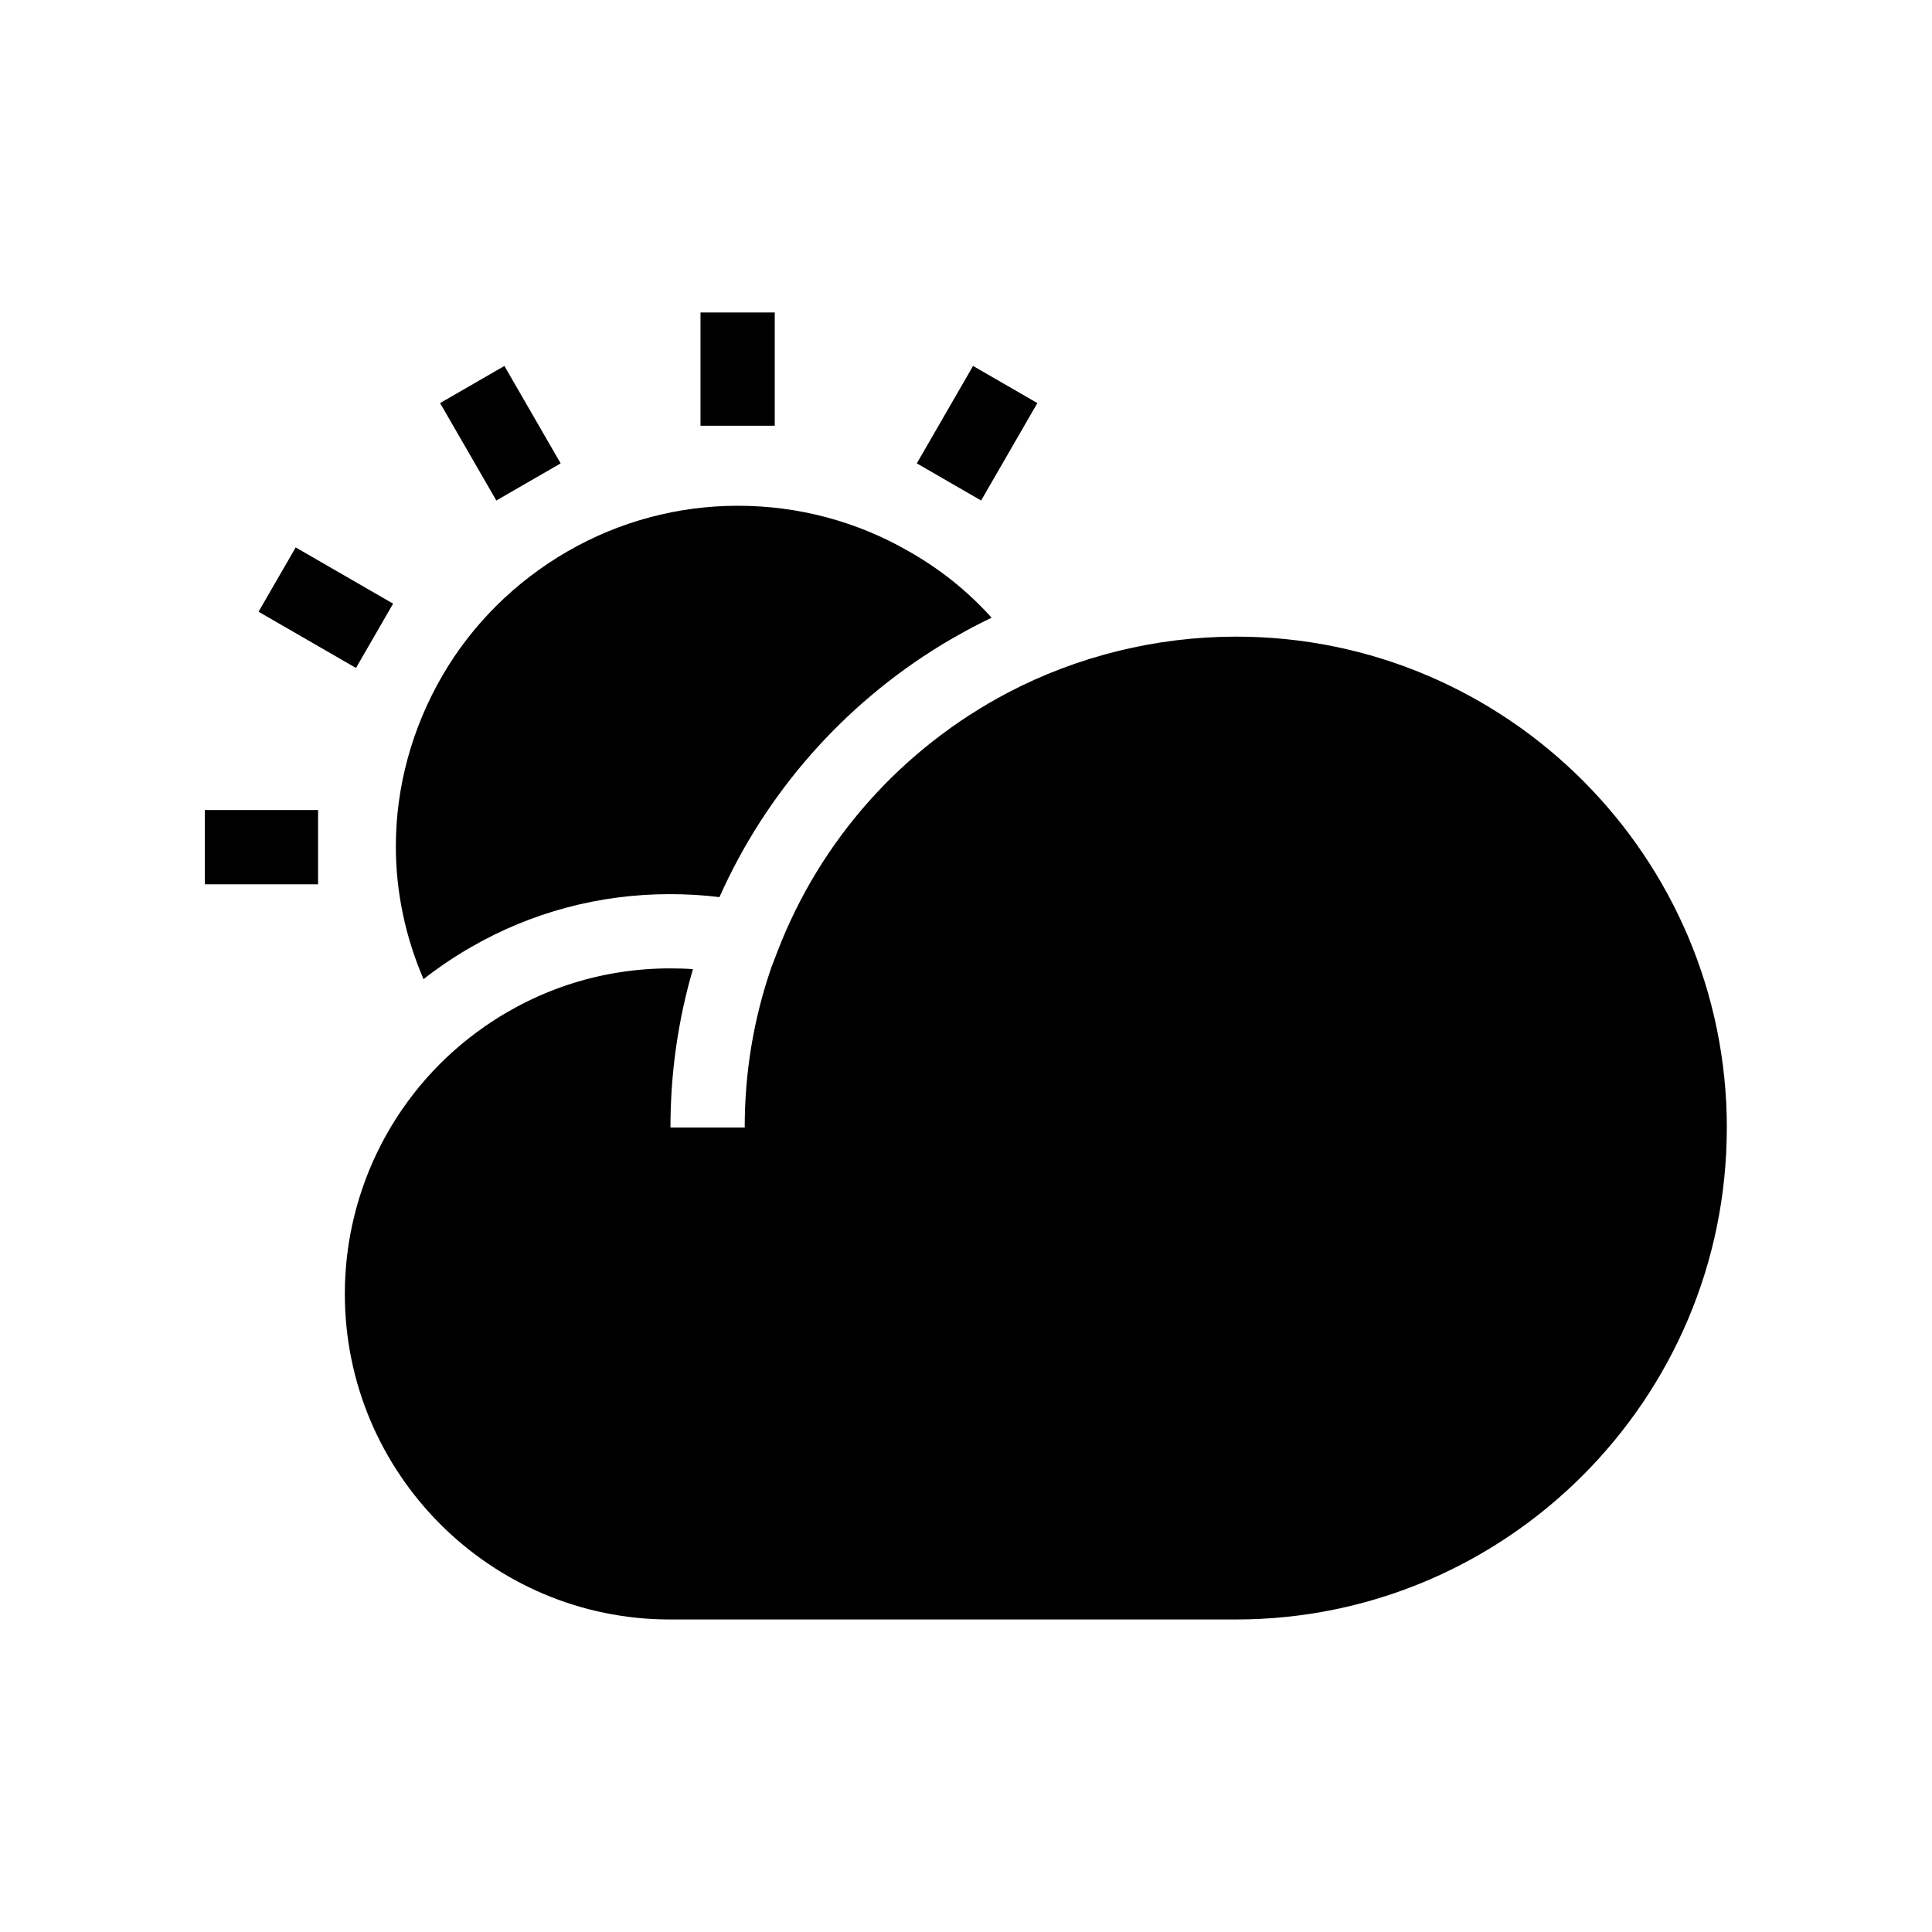 <?xml version="1.0" encoding="UTF-8"?>
<!-- Uploaded to: ICON Repo, www.iconrepo.com, Generator: ICON Repo Mixer Tools -->
<svg fill="#000000" width="800px" height="800px" version="1.1" viewBox="144 144 512 512" xmlns="http://www.w3.org/2000/svg">
 <g>
  <path d="m329.64 226.81h19.68v30.012h-19.68z"/>
  <path d="m406.79 307.7c-1.672 0.789-3.297 1.625-4.922 2.461-0.641 0.344-1.277 0.688-1.918 1.031-2.215 1.23-4.43 2.461-6.594 3.789-25.879 15.844-46.348 39.066-58.695 66.766-4.328-0.543-8.707-0.789-13.188-0.789-18.648 0-36.703 4.82-52.691 14.07-2.164 1.23-4.281 2.559-6.394 3.984-0.395 0.246-0.789 0.543-1.23 0.836-1.672 1.18-3.344 2.363-4.922 3.641-4.82-11.219-7.332-23.172-7.332-35.078v-0.148c0-15.645 4.231-31.242 12.301-45.164 7.871-13.578 19.336-24.992 33.258-33.012 13.629-7.871 29.176-12.055 45.02-12.055h0.148c15.941 0 31.539 4.184 45.164 12.055 8.367 4.723 15.699 10.625 21.996 17.613z"/>
  <path d="m601.62 442.9c0 71.832-58.352 130.28-130.13 130.28h-149.96c-47.527 0-86.148-38.719-86.148-86.297 0-28.289 13.875-54.809 37.145-70.898 14.465-10.035 31.391-15.352 49.051-15.352 2.016 0 4.082 0.051 6.051 0.195-3.938 13.531-5.953 27.504-5.953 41.969h19.68c0-14.66 2.363-28.781 7.035-42.359l1.625-4.231c11.316-29.52 33.012-53.875 61.059-68.633 18.449-9.691 39.41-14.859 60.516-14.859 71.688 0 130.04 58.398 130.04 130.18z"/>
  <path d="m198.28 358.67h30.012v19.68h-30.012z"/>
  <path d="m277.67 240.98 14.906 25.82-17.043 9.84-14.906-25.82z"/>
  <path d="m401.87 240.98 17.043 9.84-14.906 25.82-17.043-9.84z"/>
  <path d="m222.36 289.07 25.82 14.906-9.84 17.043-25.82-14.906z"/>
 </g>
</svg>
